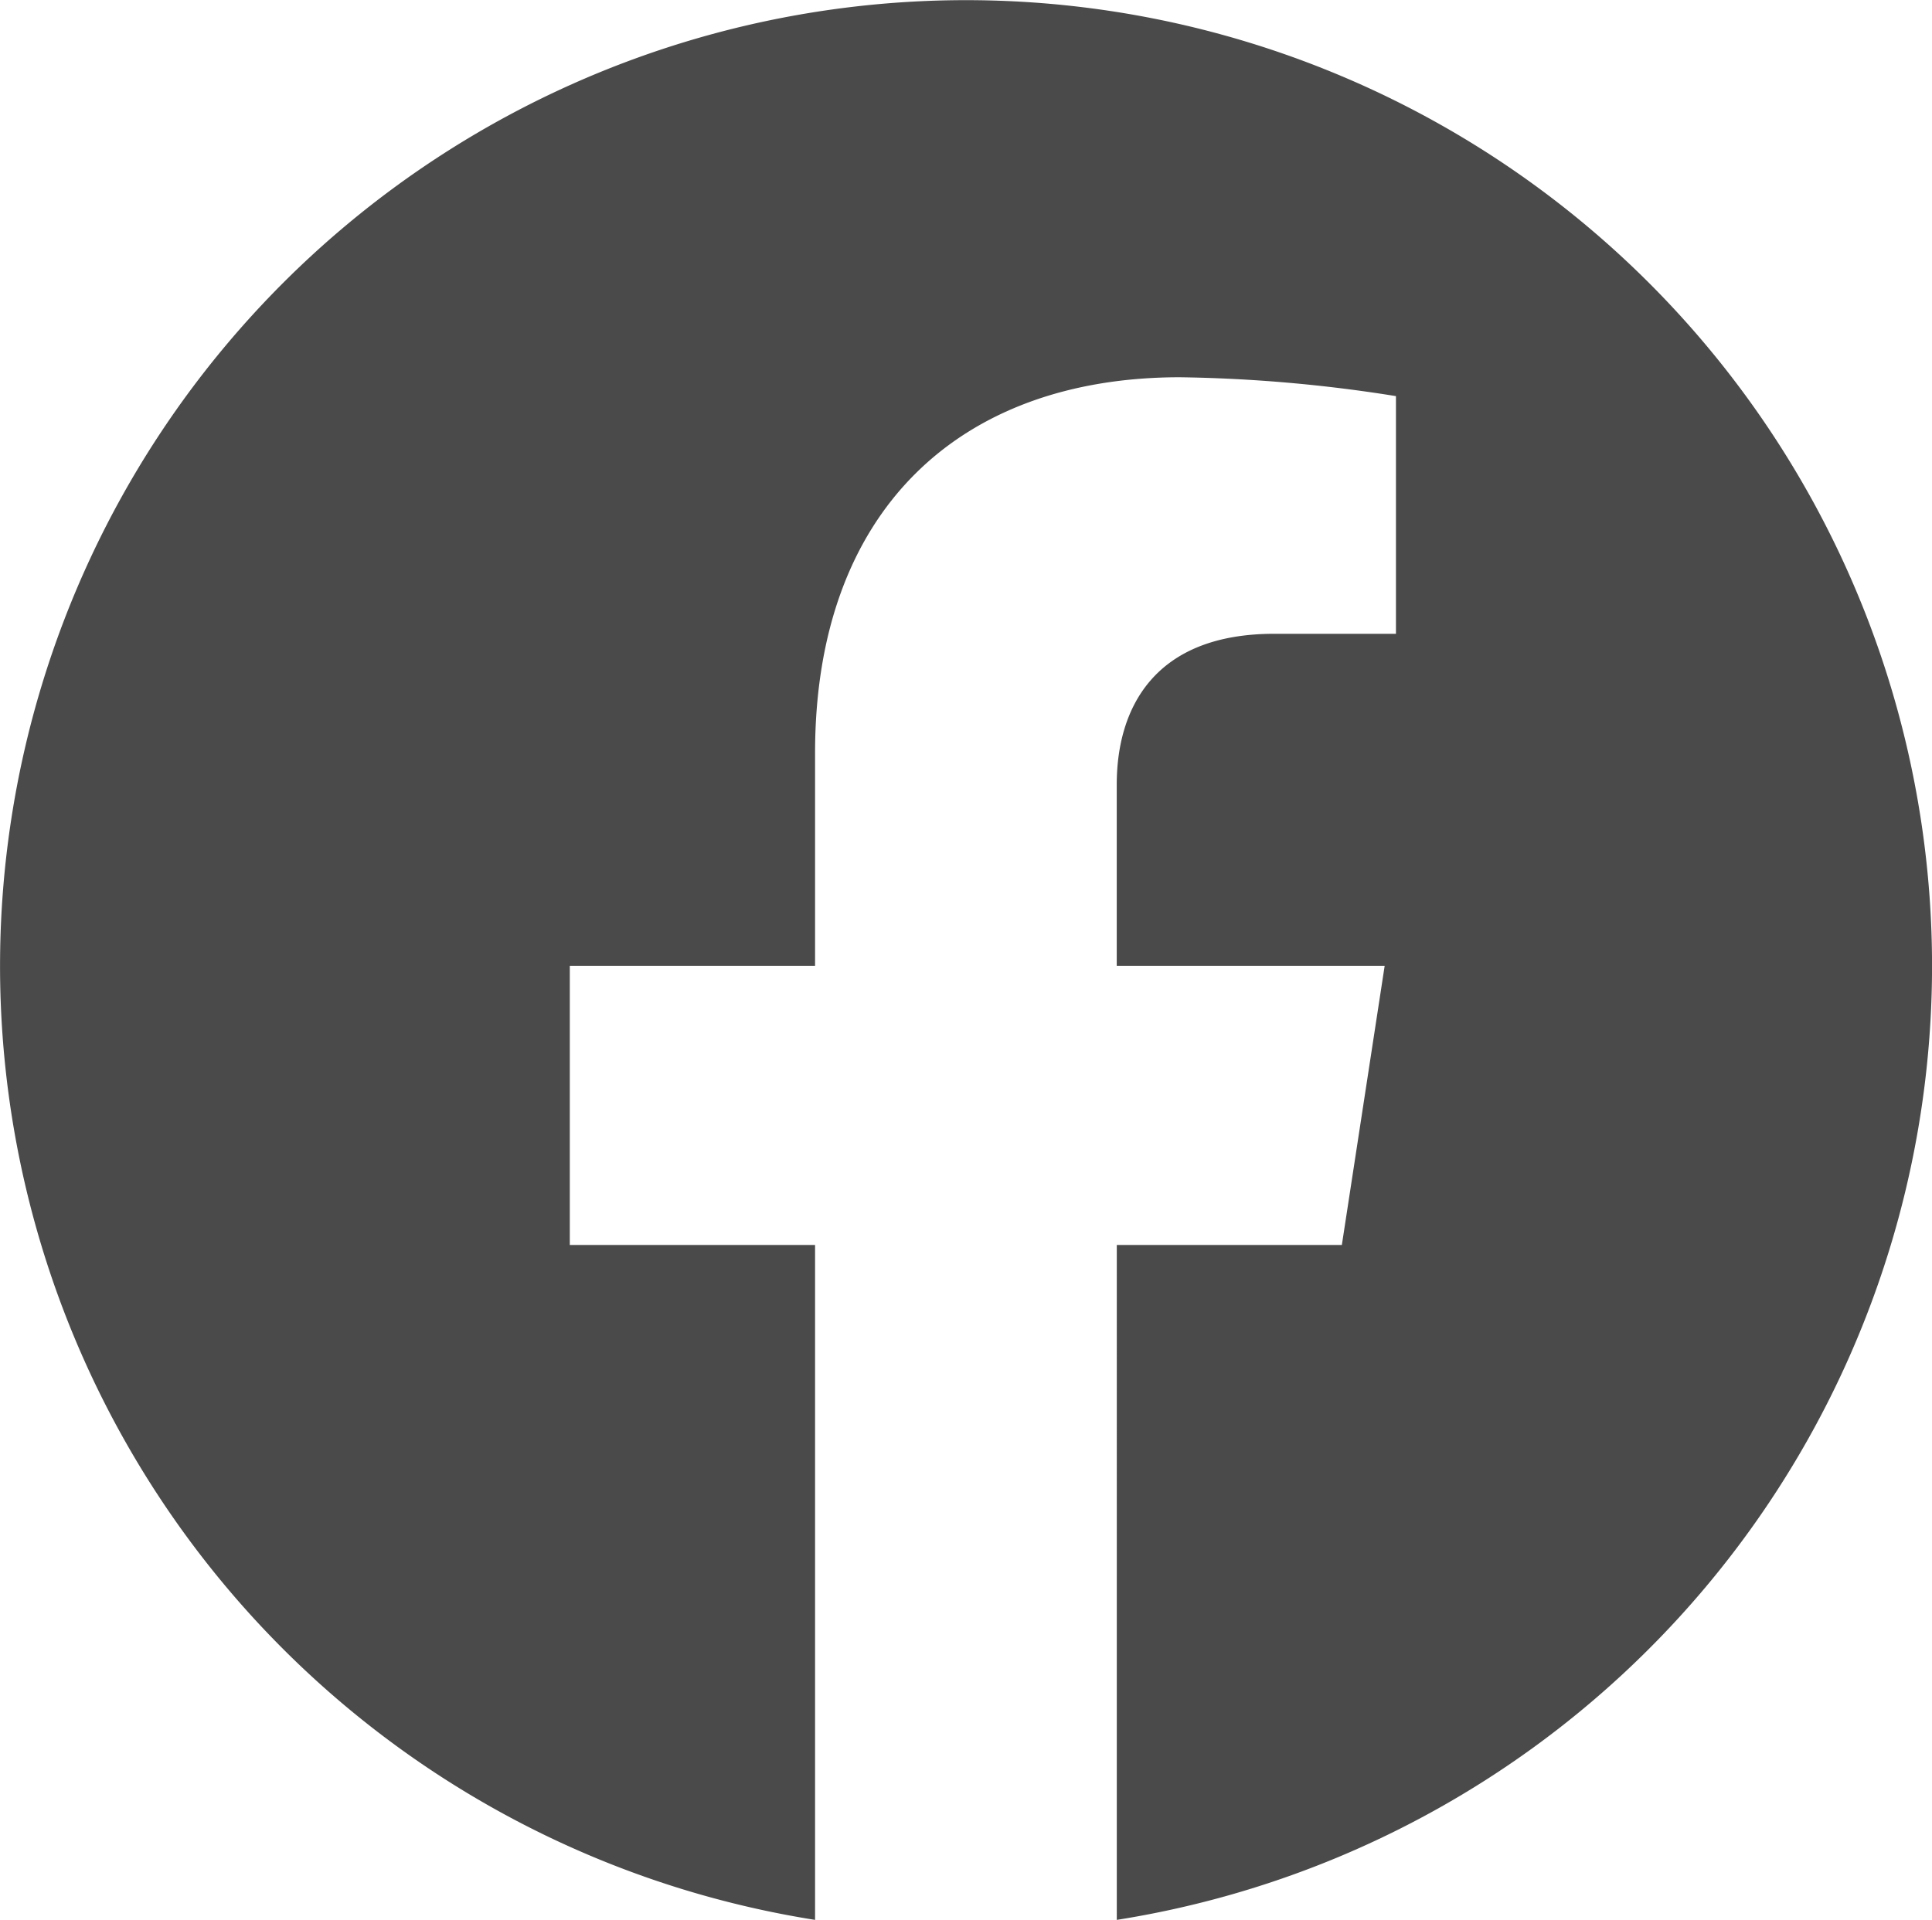 <svg id="Gruppe_291" data-name="Gruppe 291" xmlns="http://www.w3.org/2000/svg" width="40.244" height="40" viewBox="0 0 40.244 40"><path id="Pfad_8743" data-name="Pfad 8743" d="M1903.245,262.122A20.122,20.122,0,1,0,1879.978,282V267.939h-5.109v-5.817h5.109v-4.433c0-5.043,3-7.829,7.6-7.829a30.943,30.943,0,0,1,4.5.393v4.952h-2.537c-2.5,0-3.279,1.551-3.279,3.142v3.775h5.581l-.892,5.817h-4.688V282A20.127,20.127,0,0,0,1903.245,262.122Z" transform="translate(-1863 -242)" fill="#4a4a4a"/></svg>